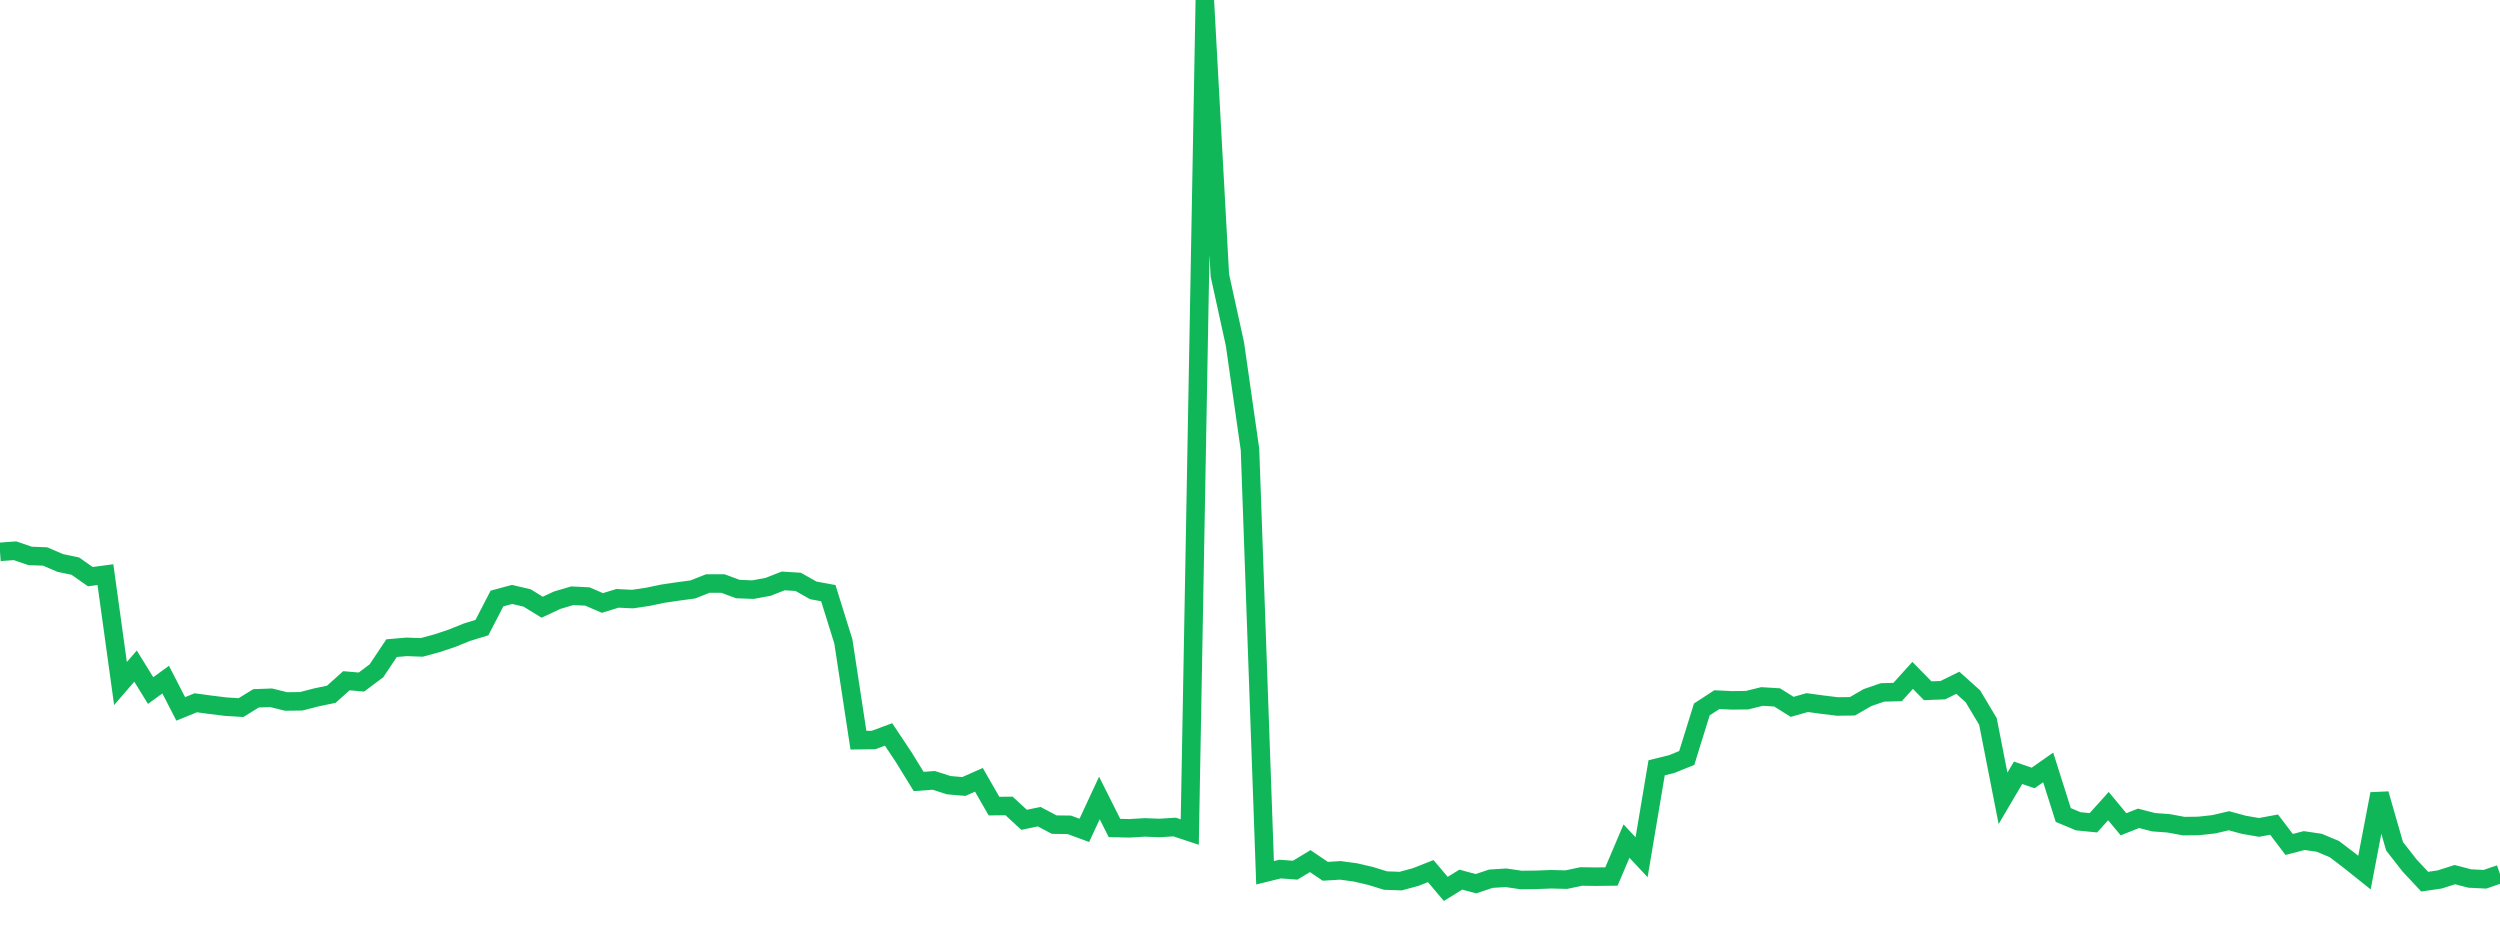 <?xml version="1.0" standalone="no"?>
<!DOCTYPE svg PUBLIC "-//W3C//DTD SVG 1.1//EN" "http://www.w3.org/Graphics/SVG/1.1/DTD/svg11.dtd">
<svg width="135" height="50" viewBox="0 0 135 50" preserveAspectRatio="none" class="sparkline" xmlns="http://www.w3.org/2000/svg"
xmlns:xlink="http://www.w3.org/1999/xlink"><path  class="sparkline--line" d="M 0 29.8 L 0 29.8 L 0.813 29.74 L 1.627 30.02 L 2.44 30.05 L 3.253 30.4 L 4.066 30.57 L 4.88 31.14 L 5.693 31.03 L 6.506 36.91 L 7.319 35.97 L 8.133 37.29 L 8.946 36.7 L 9.759 38.28 L 10.572 37.95 L 11.386 38.06 L 12.199 38.16 L 13.012 38.21 L 13.825 37.71 L 14.639 37.68 L 15.452 37.88 L 16.265 37.87 L 17.078 37.66 L 17.892 37.49 L 18.705 36.76 L 19.518 36.83 L 20.331 36.22 L 21.145 35 L 21.958 34.93 L 22.771 34.96 L 23.584 34.74 L 24.398 34.47 L 25.211 34.14 L 26.024 33.89 L 26.837 32.32 L 27.651 32.1 L 28.464 32.29 L 29.277 32.79 L 30.09 32.41 L 30.904 32.17 L 31.717 32.21 L 32.53 32.56 L 33.343 32.31 L 34.157 32.35 L 34.97 32.23 L 35.783 32.06 L 36.596 31.94 L 37.41 31.83 L 38.223 31.51 L 39.036 31.51 L 39.849 31.81 L 40.663 31.84 L 41.476 31.69 L 42.289 31.37 L 43.102 31.42 L 43.916 31.88 L 44.729 32.03 L 45.542 34.64 L 46.355 39.97 L 47.169 39.96 L 47.982 39.66 L 48.795 40.88 L 49.608 42.2 L 50.422 42.14 L 51.235 42.4 L 52.048 42.47 L 52.861 42.11 L 53.675 43.53 L 54.488 43.52 L 55.301 44.27 L 56.114 44.1 L 56.928 44.53 L 57.741 44.54 L 58.554 44.84 L 59.367 43.09 L 60.181 44.71 L 60.994 44.73 L 61.807 44.68 L 62.62 44.71 L 63.434 44.66 L 64.247 44.93 L 65.06 0 L 65.873 14.87 L 66.687 18.58 L 67.5 24.27 L 68.313 47.13 L 69.127 46.93 L 69.94 46.99 L 70.753 46.5 L 71.566 47.05 L 72.38 47 L 73.193 47.11 L 74.006 47.3 L 74.819 47.55 L 75.633 47.58 L 76.446 47.36 L 77.259 47.04 L 78.072 48 L 78.886 47.5 L 79.699 47.72 L 80.512 47.45 L 81.325 47.4 L 82.139 47.52 L 82.952 47.51 L 83.765 47.48 L 84.578 47.5 L 85.392 47.33 L 86.205 47.34 L 87.018 47.33 L 87.831 45.42 L 88.645 46.29 L 89.458 41.46 L 90.271 41.26 L 91.084 40.93 L 91.898 38.31 L 92.711 37.78 L 93.524 37.82 L 94.337 37.81 L 95.151 37.61 L 95.964 37.66 L 96.777 38.17 L 97.59 37.94 L 98.404 38.05 L 99.217 38.15 L 100.03 38.14 L 100.843 37.67 L 101.657 37.39 L 102.47 37.37 L 103.283 36.47 L 104.096 37.3 L 104.91 37.27 L 105.723 36.87 L 106.536 37.6 L 107.349 38.96 L 108.163 43.11 L 108.976 41.73 L 109.789 42.01 L 110.602 41.44 L 111.416 44.01 L 112.229 44.35 L 113.042 44.43 L 113.855 43.53 L 114.669 44.51 L 115.482 44.19 L 116.295 44.4 L 117.108 44.46 L 117.922 44.61 L 118.735 44.6 L 119.548 44.51 L 120.361 44.32 L 121.175 44.54 L 121.988 44.68 L 122.801 44.53 L 123.614 45.6 L 124.428 45.39 L 125.241 45.51 L 126.054 45.85 L 126.867 46.47 L 127.681 47.12 L 128.494 42.87 L 129.307 45.7 L 130.12 46.74 L 130.934 47.61 L 131.747 47.49 L 132.56 47.23 L 133.373 47.44 L 134.187 47.48 L 135 47.2" fill="none" stroke-width="1" stroke="#10b759"></path></svg>